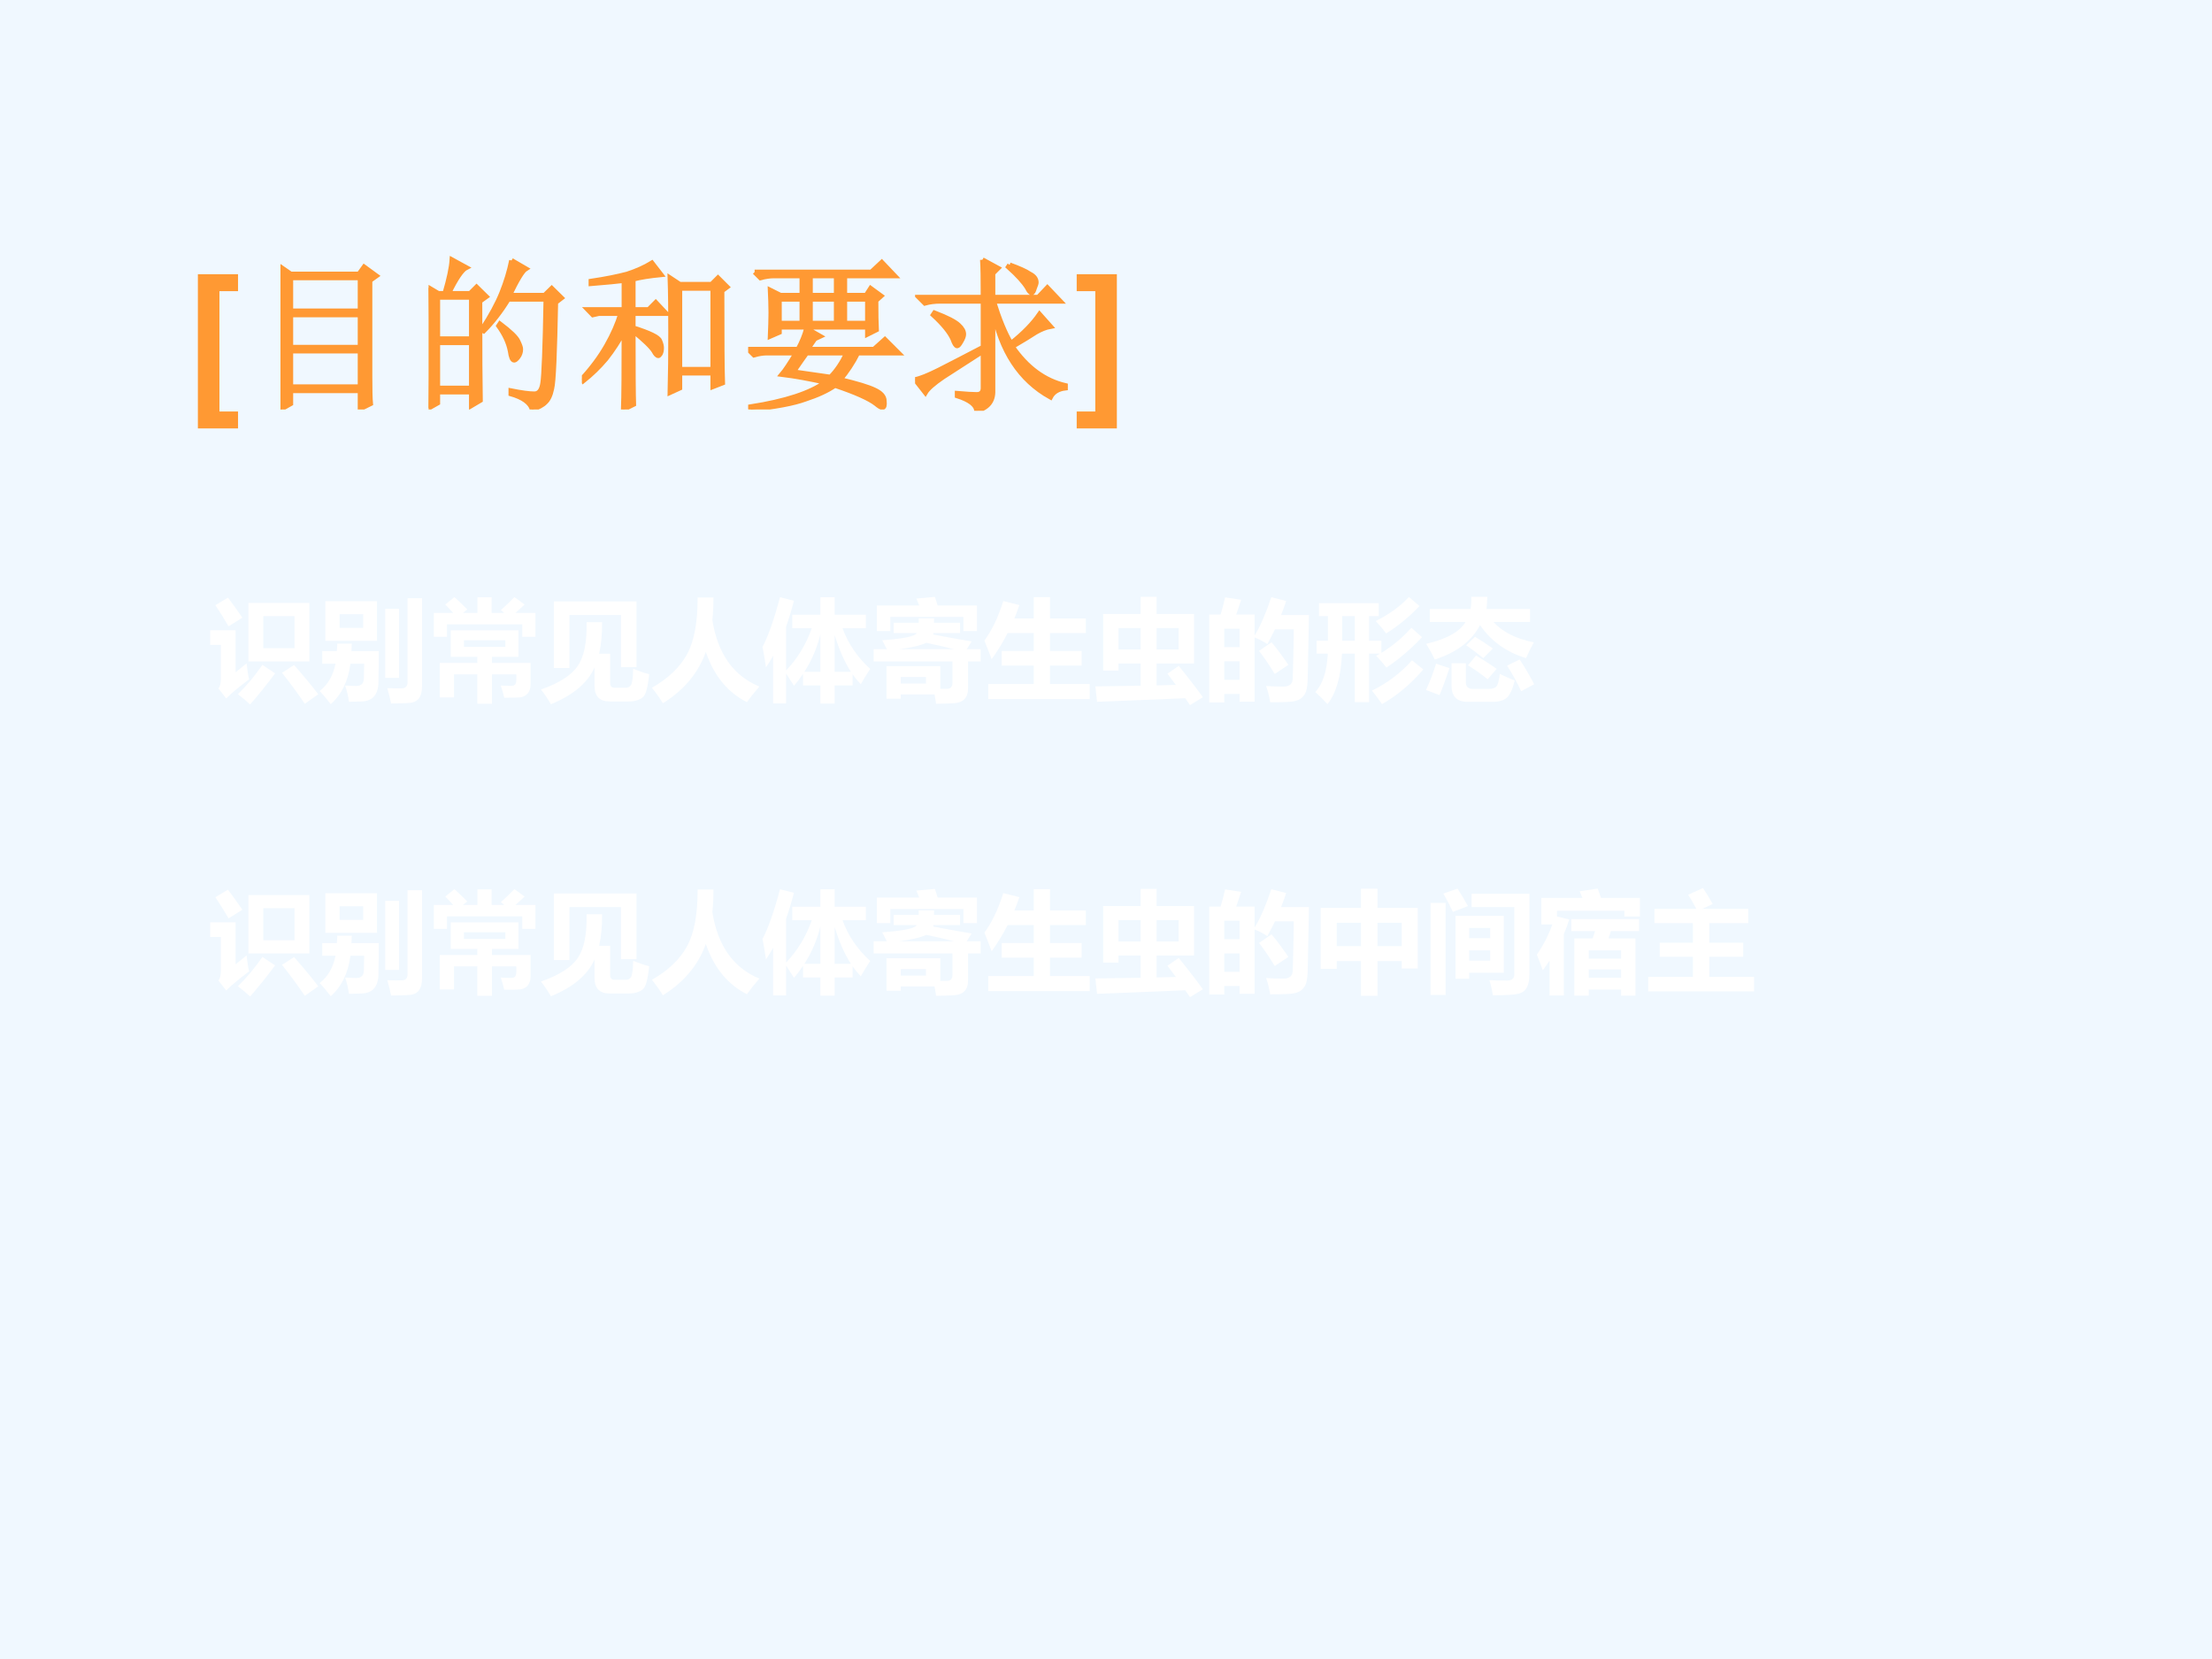 <?xml version="1.0" encoding="UTF-8" standalone="no"?>
<!DOCTYPE svg PUBLIC "-//W3C//DTD SVG 1.1//EN" "http://www.w3.org/Graphics/SVG/1.1/DTD/svg11.dtd">
<svg xmlns="http://www.w3.org/2000/svg" xmlns:xlink="http://www.w3.org/1999/xlink" version="1.1" width="720pt" height="540pt" viewBox="0 0 720 540">
<rect x="0" y="0" width="720" height="540" fill="#333333" stroke="none"/>
<g enable-background="new">
<g>
<g id="Layer-1" data-name="Artifact">
<clipPath id="cp4">
<path transform="matrix(1,0,0,-1,0,540)" d="M 0 0 L 720 0 L 720 540 L 0 540 Z " fill-rule="evenodd"/>
</clipPath>
<g clip-path="url(#cp4)">
<path transform="matrix(1,0,0,-1,0,540)" d="M 0 0 L 720 0 L 720 540 L 0 540 Z " fill="#f0f8ff" fill-rule="evenodd"/>
</g>
</g>
<g id="Layer-1" data-name="Span">
<clipPath id="cp5">
<path transform="matrix(1,0,0,-1,0,540)" d="M 0 0 L 720 0 L 720 540 L 0 540 Z " fill-rule="evenodd"/>
</clipPath>
<g clip-path="url(#cp5)">
<symbol id="font_6_3c">
<path d="M .242 .929 L 0 .929 L 0 0 L .242 0 L .242 .102 L .13 .102 L .13 .827 L .242 .827 L .242 .929 Z "/>
</symbol>
<use xlink:href="#font_6_3c" transform="matrix(54.024,0,0,-54.024,64.406,139.445)" fill="#ff9933"/>
</g>
</g>
<g id="Layer-1" data-name="Span">
<clipPath id="cp7">
<path transform="matrix(1,0,0,-1,0,540)" d="M 0 0 L 720 0 L 720 540 L 0 540 Z " fill-rule="evenodd"/>
</clipPath>
<g clip-path="url(#cp7)">
<symbol id="font_8_2d1e">
<path d="M .062 .352 L .062 .137 L .48 .137 L .48 .352 L .062 .352 M 0 0 C .003 .094 .004 .23 .004 .41 C .004 .592 .003 .742 0 .859 L .062 .816 L .473 .816 L .504 .859 L .578 .805 L .539 .777 L .539 .199 C .539 .121 .54 .066 .543 .035 L .48 .004 L .48 .113 L .062 .113 L .062 .035 L 0 0 M .062 .793 L .062 .594 L .48 .594 L .48 .793 L .062 .793 M .062 .57 L .062 .375 L .48 .375 L .48 .57 L .062 .57 Z "/>
</symbol>
<symbol id="font_8_2cb4">
<path d="M .055 .676 L .055 .426 L .258 .426 L .258 .676 L .055 .676 M .055 .402 L .055 .129 L .258 .129 L .258 .402 L .055 .402 M .309 .652 C .309 .348 .31 .148 .312 .055 L .258 .023 L .258 .105 L .055 .105 L .055 .039 L 0 .008 C .003 .13 .004 .251 .004 .371 C .004 .493 .003 .615 0 .734 L .059 .699 L .098 .699 C .124 .788 .138 .855 .141 .902 L .227 .855 C .201 .842 .165 .79 .121 .699 L .25 .699 L .289 .738 L .348 .68 L .309 .652 M .5 .898 L .586 .848 C .565 .835 .533 .781 .488 .688 L .699 .688 L .742 .73 L .801 .672 L .766 .645 C .76 .34 .753 .167 .742 .125 C .734 .086 .721 .059 .703 .043 C .688 .027 .661 .013 .625 0 C .612 .042 .569 .073 .496 .094 L .496 .113 C .561 .1 .608 .094 .637 .094 C .665 .094 .682 .116 .688 .16 C .695 .204 .702 .372 .707 .664 L .48 .664 C .434 .589 .384 .525 .332 .473 L .32 .48 C .375 .564 .415 .638 .441 .703 C .467 .768 .487 .833 .5 .898 M .43 .516 C .492 .469 .529 .434 .539 .41 C .549 .389 .555 .374 .555 .363 C .555 .345 .549 .329 .539 .316 C .529 .303 .521 .297 .516 .297 C .505 .297 .497 .315 .492 .352 C .482 .404 .458 .454 .422 .504 L .43 .516 Z "/>
</symbol>
<symbol id="font_8_abc">
<path d="M .309 .473 C .309 .233 .31 .086 .312 .031 L .25 0 C .253 .078 .254 .236 .254 .473 C .223 .413 .186 .357 .145 .305 C .103 .255 .057 .211 .008 .172 L 0 .184 C .06 .249 .109 .315 .148 .383 C .188 .453 .216 .518 .234 .578 L .102 .578 L .066 .57 L .035 .602 L .254 .602 L .254 .777 C .217 .772 .151 .766 .055 .758 L .055 .773 C .143 .786 .216 .801 .273 .816 C .331 .835 .38 .857 .422 .883 L .477 .812 C .406 .805 .35 .796 .309 .785 L .309 .602 L .402 .602 L .445 .645 L .508 .578 L .309 .578 L .309 .492 C .408 .461 .461 .435 .469 .414 C .477 .396 .48 .382 .48 .371 C .48 .358 .478 .346 .473 .336 C .467 .328 .464 .324 .461 .324 C .453 .324 .444 .333 .434 .352 C .418 .378 .376 .418 .309 .473 M .844 .715 C .844 .421 .845 .236 .848 .16 L .789 .137 L .789 .219 L .59 .219 L .59 .129 L .531 .102 C .534 .216 .535 .337 .535 .465 C .535 .595 .534 .704 .531 .793 L .59 .754 L .781 .754 L .82 .793 L .875 .738 L .844 .715 M .59 .73 L .59 .242 L .789 .242 L .789 .73 L .59 .73 Z "/>
</symbol>
<symbol id="font_8_3fb1">
<path d="M .375 .805 L .375 .688 L .531 .688 L .531 .805 L .375 .805 M .188 .664 L .188 .52 L .324 .52 L .324 .664 L .188 .664 M .375 .664 L .375 .52 L .531 .52 L .531 .664 L .375 .664 M .582 .664 L .582 .52 L .719 .52 L .719 .664 L .582 .664 M .039 .828 L .742 .828 L .805 .887 L .883 .805 L .582 .805 L .582 .688 L .711 .688 L .738 .73 L .801 .684 L .77 .656 C .77 .576 .771 .517 .773 .48 L .719 .453 L .719 .496 L .188 .496 L .188 .465 L .133 .441 C .135 .491 .137 .538 .137 .582 C .137 .629 .135 .674 .133 .719 L .195 .688 L .324 .688 L .324 .805 L .156 .805 C .13 .805 .103 .801 .074 .793 L .039 .828 M .352 .34 C .333 .314 .307 .276 .273 .227 C .331 .219 .405 .208 .496 .195 C .533 .232 .565 .28 .594 .34 L .352 .34 M .352 .488 L .434 .441 L .402 .426 C .389 .408 .375 .387 .359 .363 L .758 .363 L .824 .422 L .906 .34 L .66 .34 C .632 .283 .596 .229 .555 .18 C .656 .156 .725 .135 .762 .117 C .801 .099 .82 .077 .82 .051 C .823 .025 .819 .012 .809 .012 C .801 .012 .788 .02 .77 .035 C .73 .066 .648 .103 .523 .145 C .477 .113 .417 .086 .344 .062 C .273 .036 .164 .016 .016 0 L .012 .016 C .225 .049 .376 .099 .465 .164 C .371 .185 .284 .201 .203 .211 C .221 .232 .25 .275 .289 .34 L .109 .34 C .089 .34 .064 .336 .035 .328 L 0 .363 L .301 .363 C .324 .405 .341 .447 .352 .488 Z "/>
</symbol>
<symbol id="font_8_2272">
<path d="M .57 .879 C .628 .858 .668 .84 .691 .824 C .717 .811 .73 .794 .73 .773 C .73 .768 .727 .757 .719 .738 C .714 .72 .708 .711 .703 .711 C .695 .711 .686 .721 .676 .742 C .655 .776 .617 .818 .562 .867 L .57 .879 M .406 .91 L .5 .859 L .469 .828 L .469 .684 L .742 .684 L .797 .742 L .875 .66 L .473 .66 C .507 .551 .542 .466 .578 .406 C .654 .466 .711 .525 .75 .582 L .816 .508 C .788 .503 .758 .491 .727 .473 C .695 .452 .648 .423 .586 .387 C .674 .259 .781 .181 .906 .152 L .906 .137 C .862 .132 .832 .113 .816 .082 C .632 .184 .516 .361 .469 .613 L .469 .121 C .471 .059 .439 .018 .371 0 C .368 .036 .329 .066 .254 .09 L .254 .105 C .311 .1 .35 .098 .371 .098 C .395 .098 .408 .109 .41 .133 L .41 .359 C .309 .294 .228 .242 .168 .203 C .111 .164 .076 .133 .062 .109 L 0 .188 C .029 .193 .077 .212 .145 .246 C .212 .28 .301 .326 .41 .383 L .41 .66 L .152 .66 C .118 .66 .087 .656 .059 .648 L .023 .684 L .41 .684 C .41 .796 .409 .871 .406 .91 M .117 .59 C .193 .561 .241 .536 .262 .516 C .283 .497 .293 .479 .293 .461 C .293 .451 .288 .436 .277 .418 C .267 .4 .259 .391 .254 .391 C .246 .391 .237 .405 .227 .434 C .208 .475 .169 .523 .109 .578 L .117 .59 Z "/>
</symbol>
<use xlink:href="#font_8_2d1e" transform="matrix(54.024,0,0,-54.024,91.291,133.283)" fill="#ff9933"/>
<use xlink:href="#font_8_2cb4" transform="matrix(54.024,0,0,-54.024,139.502,133.283)" fill="#ff9933"/>
<use xlink:href="#font_8_abc" transform="matrix(54.024,0,0,-54.024,189.401,133.283)" fill="#ff9933"/>
<use xlink:href="#font_8_3fb1" transform="matrix(54.024,0,0,-54.024,243.521,133.283)" fill="#ff9933"/>
<use xlink:href="#font_8_2272" transform="matrix(54.024,0,0,-54.024,297.852,133.705)" fill="#ff9933"/>
<use xlink:href="#font_8_2d1e" stroke-width=".029" stroke-linecap="butt" stroke-miterlimit="10" stroke-linejoin="miter" transform="matrix(54.024,0,0,-54.024,91.291,133.283)" fill="none" stroke="#ff9933"/>
<use xlink:href="#font_8_2cb4" stroke-width=".029" stroke-linecap="butt" stroke-miterlimit="10" stroke-linejoin="miter" transform="matrix(54.024,0,0,-54.024,139.502,133.283)" fill="none" stroke="#ff9933"/>
<use xlink:href="#font_8_abc" stroke-width=".029" stroke-linecap="butt" stroke-miterlimit="10" stroke-linejoin="miter" transform="matrix(54.024,0,0,-54.024,189.401,133.283)" fill="none" stroke="#ff9933"/>
<use xlink:href="#font_8_3fb1" stroke-width=".029" stroke-linecap="butt" stroke-miterlimit="10" stroke-linejoin="miter" transform="matrix(54.024,0,0,-54.024,243.521,133.283)" fill="none" stroke="#ff9933"/>
<use xlink:href="#font_8_2272" stroke-width=".029" stroke-linecap="butt" stroke-miterlimit="10" stroke-linejoin="miter" transform="matrix(54.024,0,0,-54.024,297.852,133.705)" fill="none" stroke="#ff9933"/>
</g>
</g>
<g id="Layer-1" data-name="Span">
<clipPath id="cp9">
<path transform="matrix(1,0,0,-1,0,540)" d="M 0 0 L 720 0 L 720 540 L 0 540 Z " fill-rule="evenodd"/>
</clipPath>
<g clip-path="url(#cp9)">
<symbol id="font_6_3e">
<path d="M 0 0 L .242 0 L .242 .929 L 0 .929 L 0 .827 L .112 .827 L .112 .102 L 0 .102 L 0 0 Z "/>
</symbol>
<use xlink:href="#font_6_3e" transform="matrix(54.024,0,0,-54.024,350.462,139.445)" fill="#ff9933"/>
</g>
</g>
<g id="Layer-1" data-name="P">
<clipPath id="cp10">
<path transform="matrix(1,0,0,-1,0,540)" d="M 0 0 L 720 0 L 720 540 L 0 540 Z " fill-rule="evenodd"/>
</clipPath>
<g clip-path="url(#cp10)">
<symbol id="font_b_a6b">
<path d="M .161 .965 C .203 .91 .246 .849 .291 .784 L .166 .706 C .127 .774 .087 .838 .047 .897 L .161 .965 M .346 .917 L .896 .917 L .896 .389 L .346 .389 L .346 .917 M .762 .508 L .762 .798 L .48 .798 L .48 .508 L .762 .508 M .329 .371 C .336 .31 .343 .262 .352 .227 C .26 .158 .191 .101 .145 .054 L .075 .144 C .089 .164 .096 .191 .097 .224 L .097 .538 L 0 .538 L 0 .67 L .23 .67 L .23 .291 L .329 .371 M .472 .357 L .587 .281 C .512 .18 .437 .087 .361 0 C .329 .03 .292 .061 .25 .093 C .327 .166 .401 .255 .472 .357 M .758 .356 C .833 .272 .906 .184 .977 .092 L .855 .006 C .79 .102 .721 .196 .649 .286 L .758 .356 Z "/>
</symbol>
<symbol id="font_b_4ef">
<path d="M .531 .209 C .532 .087 .48 .026 .375 .024 C .356 .024 .319 .023 .265 .021 C .257 .073 .246 .122 .23 .168 C .279 .165 .313 .164 .333 .164 C .377 .165 .399 .188 .399 .233 C .399 .239 .4 .283 .402 .365 L .278 .365 C .257 .208 .198 .086 .1 0 C .069 .04 .036 .08 0 .118 C .075 .177 .122 .259 .143 .365 L .023 .365 L .023 .479 L .155 .479 C .157 .507 .159 .53 .159 .546 L .29 .546 C .289 .53 .288 .508 .287 .479 L .534 .479 C .534 .4 .533 .311 .531 .209 M .794 .957 L .925 .957 L .925 .162 C .925 .063 .885 .013 .805 .011 C .784 .008 .73 .007 .645 .006 C .64 .035 .629 .08 .611 .144 C .667 .142 .712 .142 .746 .143 C .778 .145 .794 .163 .794 .198 L .794 .957 M .592 .861 L .717 .861 L .717 .237 L .592 .237 L .592 .861 M .393 .812 L .18 .812 L .18 .689 L .393 .689 L .393 .812 M .518 .572 L .051 .572 L .051 .93 L .518 .93 L .518 .572 Z "/>
</symbol>
<symbol id="font_b_66e">
<path d="M .394 .962 L .522 .962 L .522 .821 L .636 .821 L .606 .847 C .649 .885 .689 .924 .728 .964 L .82 .897 C .795 .873 .767 .848 .737 .821 L .918 .821 L .918 .605 L .799 .605 L .799 .718 L .119 .718 L .119 .605 L 0 .605 L 0 .821 L .175 .821 C .151 .848 .127 .873 .103 .897 L .186 .964 C .225 .929 .263 .892 .302 .853 L .263 .821 L .394 .821 L .394 .962 M .182 .058 L .053 .058 L .053 .369 L .393 .369 L .393 .424 L .153 .424 L .153 .664 L .765 .664 L .765 .424 L .525 .424 L .525 .369 L .874 .369 L .874 .178 C .874 .154 .87 .133 .862 .116 C .855 .099 .843 .086 .828 .076 C .813 .066 .796 .06 .779 .058 C .761 .056 .714 .055 .636 .055 C .629 .087 .618 .124 .605 .165 C .639 .163 .671 .162 .702 .162 C .731 .162 .745 .179 .745 .214 L .745 .266 L .525 .266 L .525 0 L .393 0 L .393 .266 L .182 .266 L .182 .058 M .272 .514 L .646 .514 L .646 .574 L .272 .574 L .272 .514 Z "/>
</symbol>
<symbol id="font_b_a4e">
<path d="M .116 .327 L .116 .929 L .863 .929 L .863 .335 L .723 .335 L .723 .806 L .257 .806 L .257 .327 L .116 .327 M .833 .321 C .877 .302 .925 .285 .978 .271 C .973 .232 .968 .195 .961 .16 C .954 .124 .945 .098 .935 .081 C .925 .064 .908 .051 .883 .041 C .858 .03 .827 .025 .79 .025 L .62 .025 C .53 .025 .484 .072 .484 .164 L .484 .333 C .423 .194 .292 .083 .09 0 C .059 .052 .029 .096 0 .133 C .165 .191 .276 .262 .333 .347 C .39 .431 .416 .562 .412 .741 L .552 .741 C .553 .632 .544 .537 .525 .456 L .625 .456 L .625 .193 C .625 .164 .638 .149 .664 .149 L .767 .149 C .786 .149 .802 .157 .813 .173 C .824 .189 .831 .239 .833 .321 Z "/>
</symbol>
<symbol id="font_b_44a">
<path d="M .413 .956 L .556 .956 C .556 .885 .553 .817 .546 .751 C .595 .447 .737 .247 .971 .151 C .919 .091 .882 .044 .858 .01 C .683 .099 .56 .25 .487 .464 C .419 .273 .289 .118 .099 0 C .078 .036 .046 .082 0 .14 C .146 .223 .252 .324 .317 .442 C .382 .561 .414 .732 .413 .956 Z "/>
</symbol>
<symbol id="font_b_47c">
<path d="M .158 .961 L .284 .929 C .262 .845 .239 .768 .213 .696 L .213 .299 C .317 .408 .394 .535 .445 .681 L .269 .681 L .269 .803 L .523 .803 L .523 .961 L .652 .961 L .652 .803 L .934 .803 L .934 .681 L .723 .681 C .773 .542 .856 .42 .973 .313 C .945 .271 .916 .225 .888 .175 C .862 .202 .837 .232 .814 .265 L .814 .164 L .652 .164 L .652 0 L .523 0 L .523 .164 L .366 .164 L .366 .269 C .341 .231 .314 .195 .284 .161 C .265 .192 .241 .229 .213 .272 L .213 .002 L .096 .002 L .096 .432 C .075 .394 .053 .359 .031 .327 C .023 .386 .013 .448 0 .512 C .051 .608 .104 .758 .158 .961 M .378 .287 L .523 .287 L .523 .625 C .492 .501 .444 .389 .378 .287 M .652 .62 L .652 .287 L .799 .287 C .74 .378 .691 .489 .652 .62 Z "/>
</symbol>
<symbol id="font_b_623">
<path d="M .602 .34 L .602 .135 C .618 .135 .637 .135 .657 .135 C .694 .134 .712 .152 .712 .188 L .712 .383 L 0 .383 L 0 .493 L .119 .493 C .105 .522 .091 .549 .077 .574 C .269 .588 .373 .609 .389 .639 L .181 .639 L .181 .732 L .407 .732 L .407 .772 L .546 .772 C .546 .759 .546 .746 .545 .732 L .781 .732 L .781 .639 L .541 .639 C .54 .634 .539 .63 .538 .626 C .631 .608 .747 .587 .885 .563 L .841 .493 L .967 .493 L .967 .383 L .853 .383 L .853 .139 C .853 .052 .807 .007 .715 .005 C .684 .003 .634 .001 .564 0 C .56 .031 .555 .06 .55 .085 L .245 .085 L .245 .046 L .116 .046 L .116 .34 L .602 .34 M .245 .242 L .245 .183 L .473 .183 L .473 .242 L .245 .242 M .476 .551 C .421 .526 .339 .507 .229 .493 L .726 .493 C .646 .514 .563 .533 .476 .551 M .933 .657 L .811 .657 L .811 .785 L .151 .785 L .151 .657 L .029 .657 L .029 .888 L .412 .888 C .403 .91 .394 .932 .386 .951 L .553 .966 C .561 .944 .569 .918 .578 .888 L .933 .888 L .933 .657 Z "/>
</symbol>
<symbol id="font_b_8cf">
<path d="M .035 .136 L .446 .136 L .446 .302 L .157 .302 L .157 .434 L .446 .434 L .446 .596 L .21 .596 C .167 .512 .119 .433 .066 .36 C .046 .414 .024 .47 0 .528 C .067 .618 .124 .736 .171 .885 L .316 .849 C .302 .807 .287 .767 .271 .728 L .446 .728 L .446 .921 L .593 .921 L .593 .728 L .917 .728 L .917 .596 L .593 .596 L .593 .434 L .879 .434 L .879 .302 L .593 .302 L .593 .136 L .952 .136 L .952 0 L .035 0 L .035 .136 Z "/>
</symbol>
<symbol id="font_b_a2a">
<path d="M .651 .284 L .753 .354 C .847 .238 .919 .144 .971 .071 L .855 0 L .812 .062 L .015 .03 L 0 .169 L .409 .175 L .409 .376 L .209 .376 L .209 .312 L .07 .312 L .07 .823 L .409 .823 L .409 .978 L .553 .978 L .553 .823 L .891 .823 L .891 .376 L .553 .376 L .553 .178 L .727 .182 L .651 .284 M .209 .503 L .409 .503 L .409 .696 L .209 .696 L .209 .503 M .752 .503 L .752 .696 L .553 .696 L .553 .503 L .752 .503 Z "/>
</symbol>
<symbol id="font_b_8e9">
<path d="M .143 .949 L .288 .927 L .244 .794 L .41 .794 L .41 .604 C .463 .691 .513 .807 .561 .951 L .695 .916 C .681 .873 .666 .83 .649 .789 L .901 .789 L .89 .227 C .889 .167 .883 .124 .875 .1 C .867 .076 .853 .056 .835 .041 C .818 .025 .792 .015 .76 .009 C .728 .004 .659 .001 .551 .001 C .541 .058 .529 .107 .514 .148 C .562 .145 .613 .143 .667 .143 C .683 .143 .697 .144 .708 .148 C .719 .152 .729 .157 .736 .164 C .743 .172 .748 .18 .751 .189 C .754 .198 .756 .238 .757 .309 L .762 .509 C .763 .571 .764 .621 .764 .66 L .594 .66 C .572 .615 .549 .57 .525 .527 C .494 .548 .456 .568 .41 .587 L .41 .006 L .274 .006 L .274 .076 L .136 .076 L .136 0 L 0 0 L 0 .794 L .103 .794 C .122 .858 .135 .91 .143 .949 M .274 .666 L .136 .666 L .136 .499 L .274 .499 L .274 .666 M .136 .204 L .274 .204 L .274 .371 L .136 .371 L .136 .204 M .563 .543 C .61 .487 .661 .419 .715 .339 L .592 .257 C .542 .338 .495 .408 .45 .465 L .563 .543 Z "/>
</symbol>
<symbol id="font_b_6a4">
<path d="M .846 .968 L .941 .886 C .852 .792 .752 .709 .64 .638 C .612 .677 .58 .715 .546 .751 C .666 .81 .766 .882 .846 .968 M .012 .573 L .114 .573 L .114 .795 L .033 .795 L .033 .912 L .573 .912 L .573 .795 L .486 .795 L .486 .573 L .597 .573 L .597 .463 C .697 .524 .788 .6 .868 .69 L .964 .605 C .868 .501 .761 .41 .643 .33 C .617 .364 .586 .399 .55 .437 C .562 .443 .573 .449 .584 .456 L .486 .456 L .486 .018 L .357 .018 L .357 .456 L .241 .456 C .232 .249 .188 .097 .11 0 C .068 .046 .031 .082 0 .109 C .068 .182 .105 .298 .113 .456 L .012 .456 L .012 .573 M .243 .573 L .357 .573 L .357 .795 L .243 .795 L .243 .573 M .874 .396 L .976 .313 C .862 .181 .737 .076 .603 0 C .573 .044 .542 .084 .512 .122 C .651 .19 .772 .281 .874 .396 Z "/>
</symbol>
<symbol id="font_b_34c6">
<path d="M .034 .839 L .402 .839 C .409 .873 .411 .91 .409 .949 L .554 .949 C .552 .909 .55 .872 .547 .839 L .94 .839 L .94 .722 L .609 .722 C .693 .63 .815 .569 .974 .538 C .948 .489 .924 .441 .904 .395 C .726 .449 .588 .548 .488 .694 C .415 .551 .278 .447 .079 .382 C .055 .433 .029 .481 .001 .524 C .187 .567 .305 .633 .357 .722 L .034 .722 L .034 .839 M .443 .588 C .489 .56 .543 .525 .604 .482 L .517 .395 C .462 .44 .411 .479 .363 .511 L .443 .588 M .452 .419 C .519 .379 .581 .339 .638 .298 L .557 .204 C .502 .249 .443 .291 .379 .33 L .452 .419 M .846 .383 C .895 .309 .939 .234 .977 .159 L .86 .096 C .825 .172 .782 .249 .733 .327 L .846 .383 M .667 .252 C .715 .229 .76 .209 .802 .193 C .782 .113 .757 .06 .729 .036 C .7 .012 .656 0 .599 0 L .378 0 C .28 0 .231 .048 .231 .145 L .231 .349 L .36 .349 L .36 .177 C .36 .137 .381 .117 .421 .117 L .567 .117 C .599 .117 .622 .124 .635 .138 C .649 .152 .659 .19 .667 .252 M .091 .345 L .212 .304 C .179 .205 .149 .124 .122 .061 L 0 .107 C .035 .182 .065 .261 .091 .345 Z "/>
</symbol>
<use xlink:href="#font_b_a6b" transform="matrix(36.024,0,0,-36.024,68.408,229.293)" fill="#ffffff"/>
<use xlink:href="#font_b_4ef" transform="matrix(36.024,0,0,-36.024,104.056,229.188)" fill="#ffffff"/>
<use xlink:href="#font_b_66e" transform="matrix(36.024,0,0,-36.024,141.217,229.082)" fill="#ffffff"/>
<use xlink:href="#font_b_a4e" transform="matrix(36.024,0,0,-36.024,176.091,229.223)" fill="#ffffff"/>
<use xlink:href="#font_b_44a" transform="matrix(36.024,0,0,-36.024,212.197,228.906)" fill="#ffffff"/>
<use xlink:href="#font_b_47c" transform="matrix(36.024,0,0,-36.024,248.197,229.012)" fill="#ffffff"/>
<use xlink:href="#font_b_623" transform="matrix(36.024,0,0,-36.024,284.372,229.082)" fill="#ffffff"/>
<use xlink:href="#font_b_8cf" transform="matrix(36.024,0,0,-36.024,320.408,227.534)" fill="#ffffff"/>
<use xlink:href="#font_b_a2a" transform="matrix(36.024,0,0,-36.024,356.548,229.504)" fill="#ffffff"/>
<use xlink:href="#font_b_8e9" transform="matrix(36.024,0,0,-36.024,393.604,228.625)" fill="#ffffff"/>
<use xlink:href="#font_b_6a4" transform="matrix(36.024,0,0,-36.024,428.126,229.188)" fill="#ffffff"/>
<use xlink:href="#font_b_34c6" transform="matrix(36.024,0,0,-36.024,464.161,228.449)" fill="#ffffff"/>
</g>
</g>
<g id="Layer-1" data-name="P">
<clipPath id="cp12">
<path transform="matrix(1,0,0,-1,0,540)" d="M 0 0 L 720 0 L 720 540 L 0 540 Z " fill-rule="evenodd"/>
</clipPath>
<g clip-path="url(#cp12)">
<symbol id="font_b_417">
<path d="M .364 .968 L .513 .968 L .513 .795 L .877 .795 L .877 .247 L .732 .247 L .732 .314 L .513 .314 L .513 0 L .364 0 L .364 .314 L .145 .314 L .145 .244 L 0 .244 L 0 .795 L .364 .795 L .364 .968 M .732 .66 L .513 .66 L .513 .449 L .732 .449 L .732 .66 M .145 .449 L .364 .449 L .364 .66 L .145 .66 L .145 .449 Z "/>
</symbol>
<symbol id="font_b_b4e">
<path d="M .116 .919 L .244 .964 C .275 .916 .306 .863 .338 .806 L .202 .754 C .173 .816 .144 .871 .116 .919 M .893 .183 C .893 .135 .885 .098 .869 .069 C .853 .041 .828 .022 .793 .014 C .759 .005 .682 0 .563 0 C .556 .048 .545 .094 .532 .137 C .574 .134 .627 .133 .691 .133 C .735 .133 .757 .152 .757 .19 L .757 .797 L .371 .797 L .371 .917 L .893 .917 L .893 .183 M 0 .835 L .136 .835 L .136 .003 L 0 .003 L 0 .835 M .226 .718 L .662 .718 L .662 .204 L .349 .204 L .349 .15 L .226 .15 L .226 .718 M .539 .608 L .349 .608 L .349 .516 L .539 .516 L .539 .608 M .539 .313 L .539 .406 L .349 .406 L .349 .313 L .539 .313 Z "/>
</symbol>
<symbol id="font_b_622">
<path d="M .041 .643 L .041 .883 L .412 .883 C .403 .904 .395 .924 .387 .943 L .55 .967 L .58 .883 L .932 .883 L .932 .715 L .791 .715 L .791 .767 L .182 .767 L .182 .715 L .293 .688 C .279 .643 .262 .599 .244 .555 L .244 .001 L .115 .001 L .115 .316 C .096 .287 .075 .258 .054 .229 C .041 .268 .023 .315 0 .37 C .061 .458 .107 .549 .14 .643 L .041 .643 M .924 .583 L .669 .583 C .662 .561 .655 .538 .648 .517 L .891 .517 L .891 0 L .761 0 L .761 .055 L .469 .055 L .469 0 L .339 0 L .339 .517 L .505 .517 L .526 .583 L .312 .583 L .312 .691 L .924 .691 L .924 .583 M .761 .409 L .469 .409 L .469 .334 L .761 .334 L .761 .409 M .469 .162 L .761 .162 L .761 .237 L .469 .237 L .469 .162 Z "/>
</symbol>
<symbol id="font_b_41e">
<path d="M 0 .131 L .404 .131 L .404 .313 L .104 .313 L .104 .44 L .404 .44 L .404 .617 L .057 .617 L .057 .746 L .435 .746 C .413 .789 .389 .831 .361 .873 L .495 .934 C .524 .891 .554 .843 .583 .79 L .489 .746 L .904 .746 L .904 .617 L .552 .617 L .552 .44 L .859 .44 L .859 .313 L .552 .313 L .552 .131 L .957 .131 L .957 0 L 0 0 L 0 .131 Z "/>
</symbol>
<use xlink:href="#font_b_a6b" transform="matrix(36.024,0,0,-36.024,68.408,324.353)" fill="#ffffff"/>
<use xlink:href="#font_b_4ef" transform="matrix(36.024,0,0,-36.024,104.056,324.248)" fill="#ffffff"/>
<use xlink:href="#font_b_66e" transform="matrix(36.024,0,0,-36.024,141.217,324.142)" fill="#ffffff"/>
<use xlink:href="#font_b_a4e" transform="matrix(36.024,0,0,-36.024,176.091,324.283)" fill="#ffffff"/>
<use xlink:href="#font_b_44a" transform="matrix(36.024,0,0,-36.024,212.197,323.966)" fill="#ffffff"/>
<use xlink:href="#font_b_47c" transform="matrix(36.024,0,0,-36.024,248.197,324.072)" fill="#ffffff"/>
<use xlink:href="#font_b_623" transform="matrix(36.024,0,0,-36.024,284.372,324.142)" fill="#ffffff"/>
<use xlink:href="#font_b_8cf" transform="matrix(36.024,0,0,-36.024,320.408,322.594)" fill="#ffffff"/>
<use xlink:href="#font_b_a2a" transform="matrix(36.024,0,0,-36.024,356.548,324.564)" fill="#ffffff"/>
<use xlink:href="#font_b_8e9" transform="matrix(36.024,0,0,-36.024,393.604,323.685)" fill="#ffffff"/>
<use xlink:href="#font_b_417" transform="matrix(36.024,0,0,-36.024,429.885,324.142)" fill="#ffffff"/>
<use xlink:href="#font_b_b4e" transform="matrix(36.024,0,0,-36.024,465.639,323.966)" fill="#ffffff"/>
<use xlink:href="#font_b_622" transform="matrix(36.024,0,0,-36.024,500.232,324.072)" fill="#ffffff"/>
<use xlink:href="#font_b_41e" transform="matrix(36.024,0,0,-36.024,536.478,322.7)" fill="#ffffff"/>
</g>
</g>
</g>
</g>
</svg>
